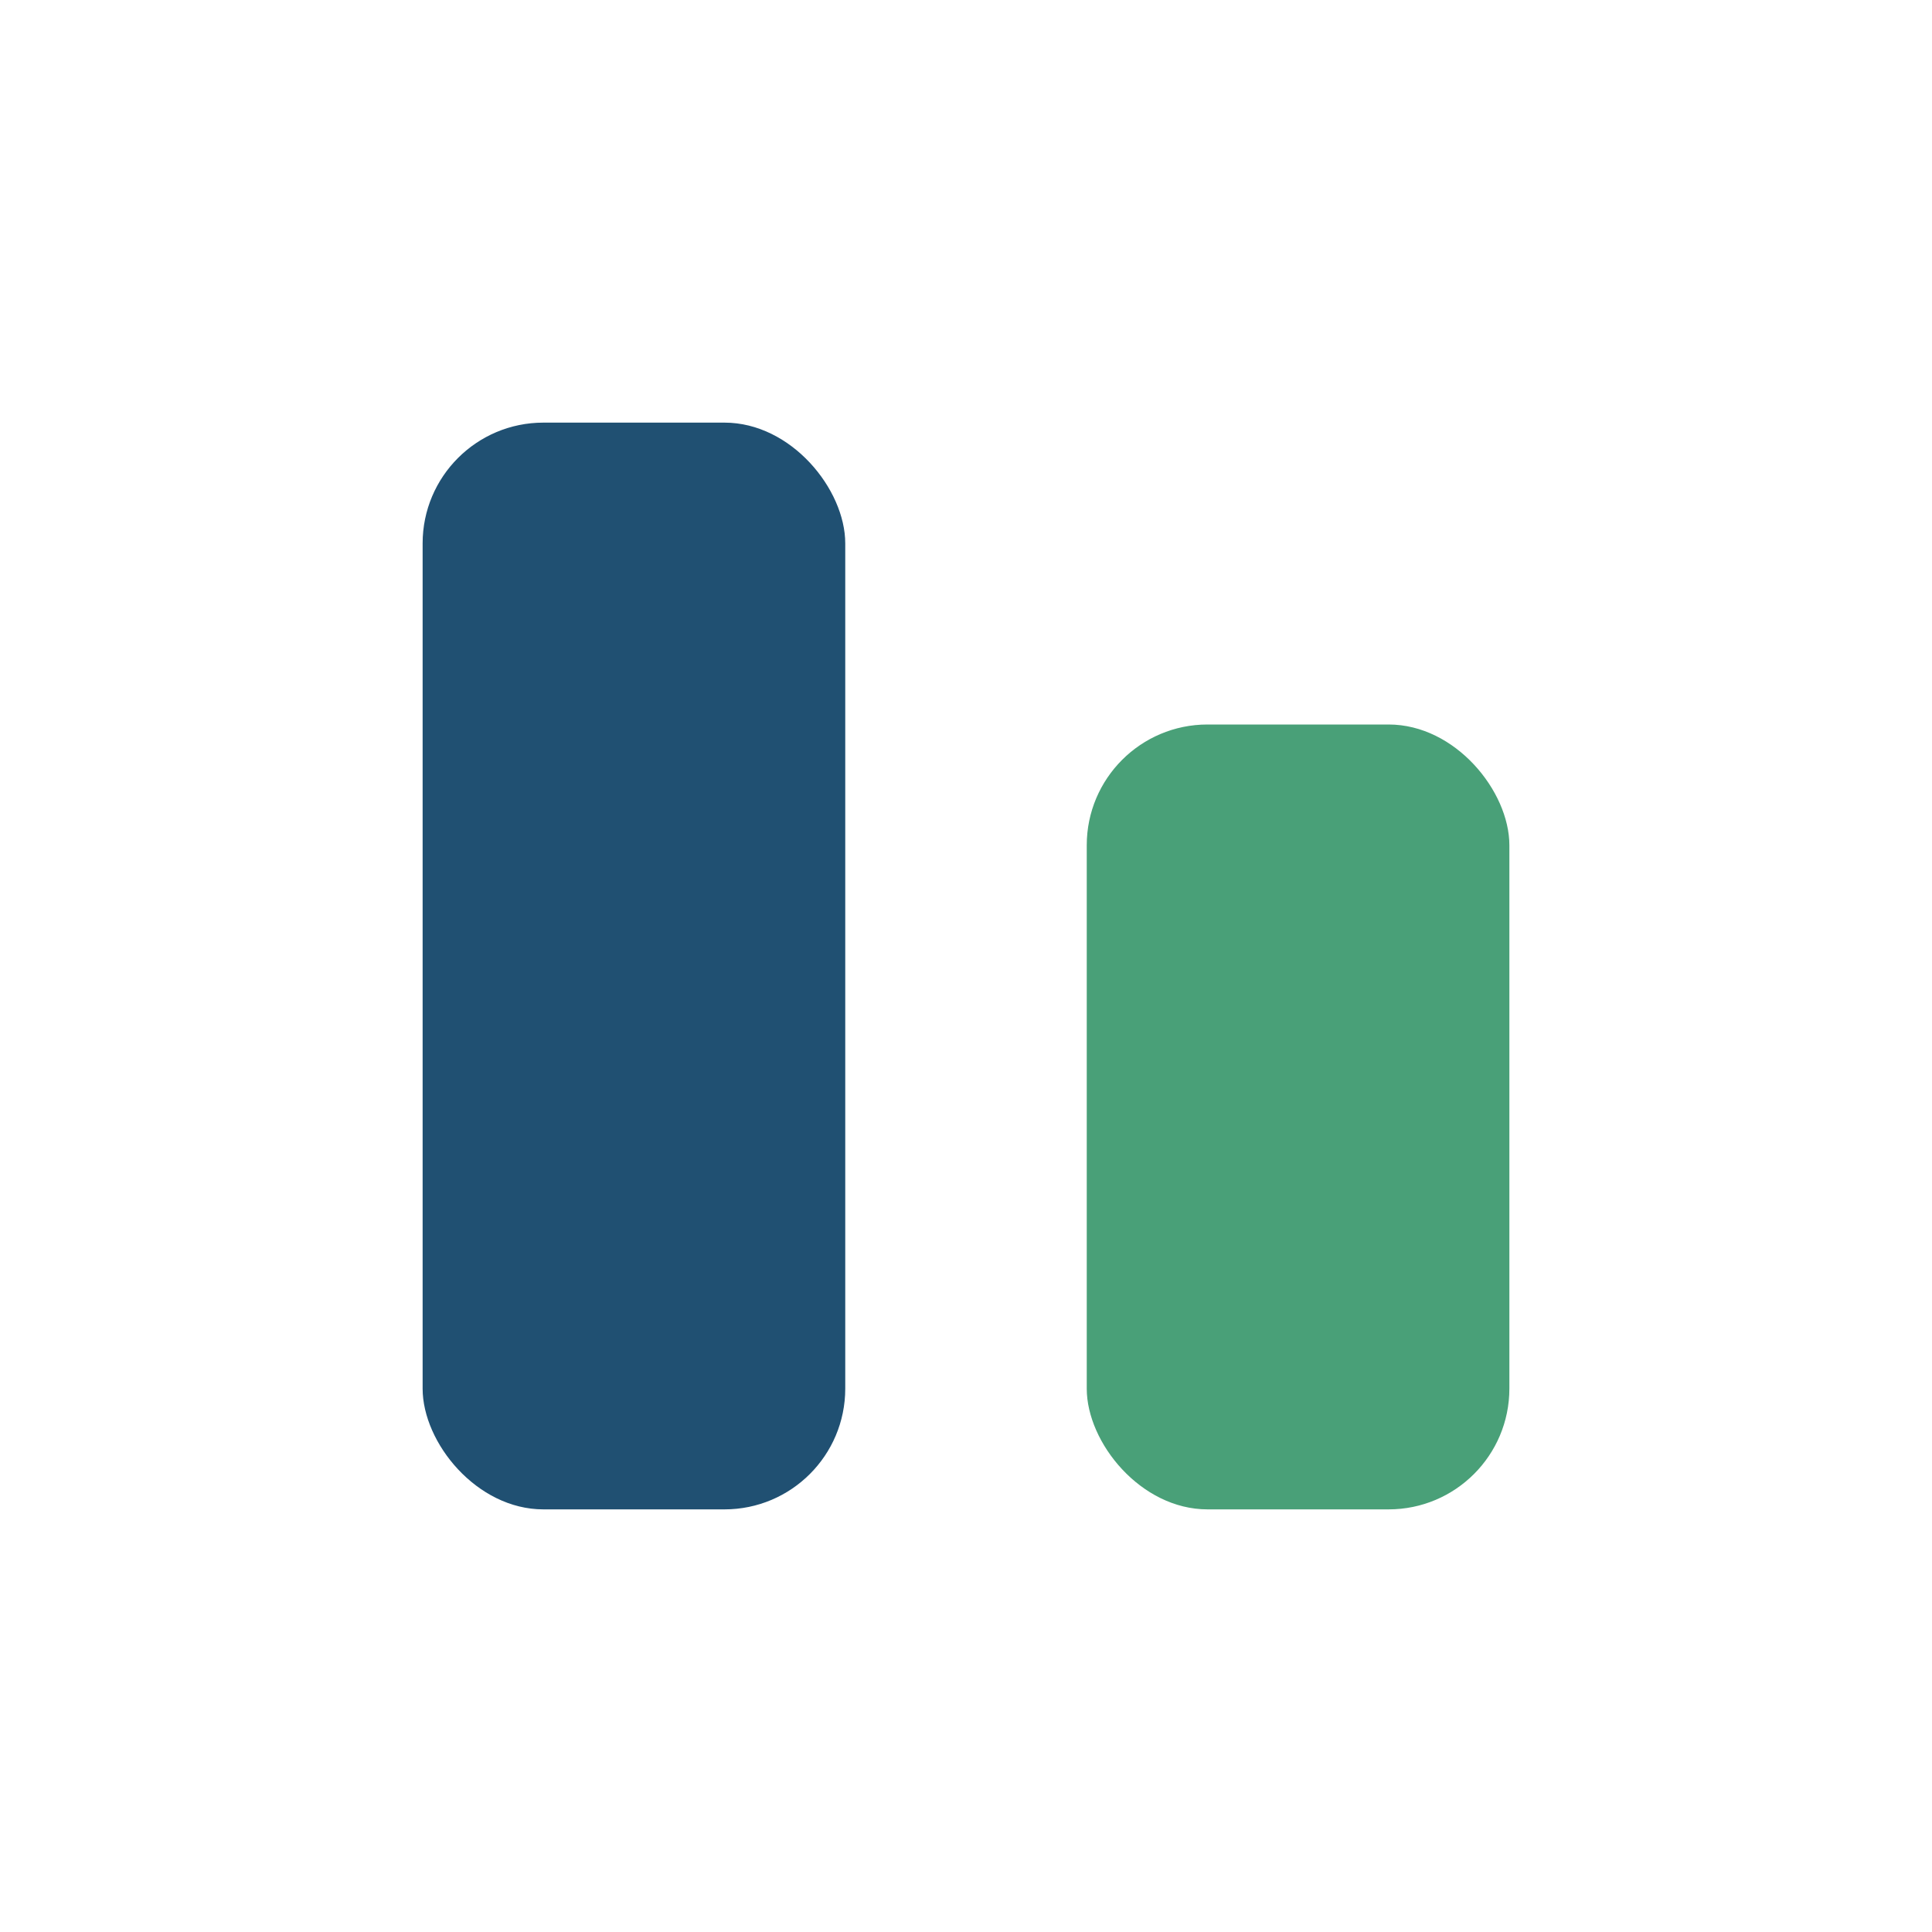 <?xml version="1.0" encoding="UTF-8"?>
<svg xmlns="http://www.w3.org/2000/svg" width="32" height="32" viewBox="0 0 32 32"><rect x="7" y="7" width="7" height="18" rx="2" fill="#205072"/><rect x="18" y="12" width="7" height="13" rx="2" fill="#49A078"/></svg>